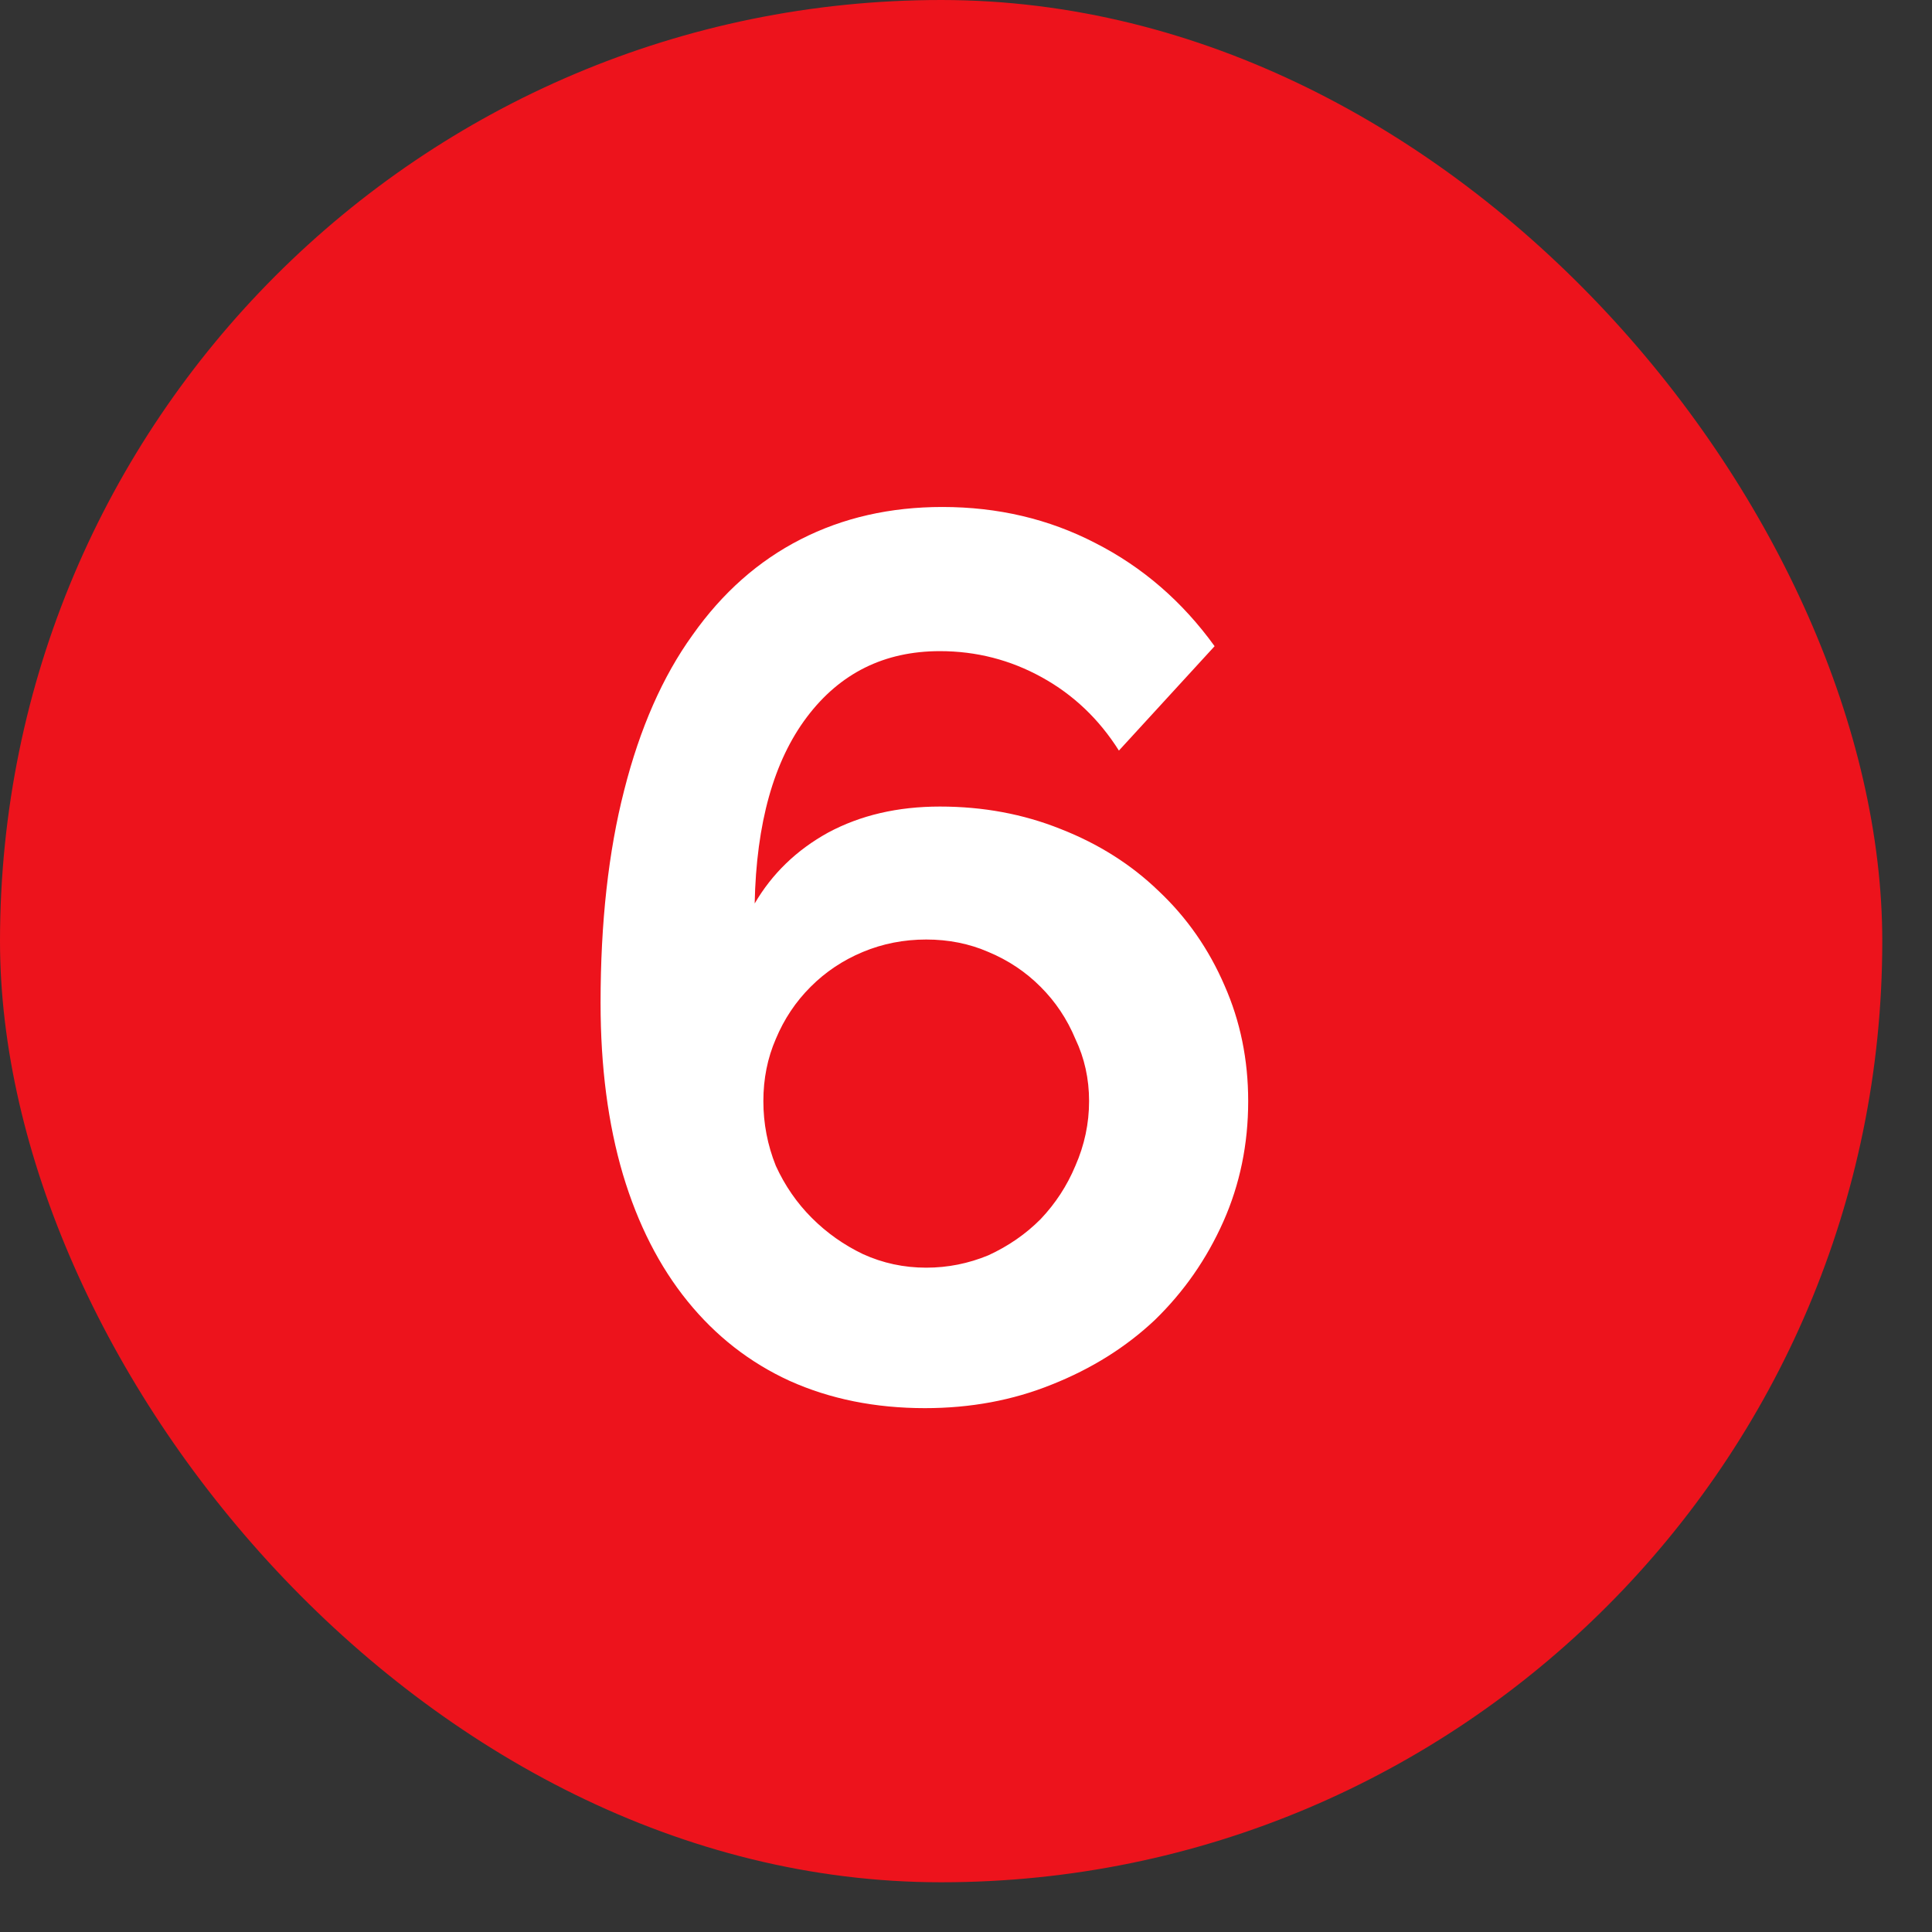 <?xml version="1.0" encoding="UTF-8"?> <svg xmlns="http://www.w3.org/2000/svg" width="34" height="34" viewBox="0 0 34 34" fill="none"><rect x="0" y="0" width="34" height="34" fill="#333333" stroke="none"/><rect width="33.125" height="33.125" rx="16.562" fill="#ED131C"></rect><path d="M21.966 19.378C21.966 20.137 21.82 20.844 21.528 21.5C21.236 22.156 20.835 22.732 20.325 23.228C19.815 23.709 19.209 24.088 18.509 24.366C17.824 24.643 17.08 24.781 16.278 24.781C15.403 24.781 14.608 24.621 13.894 24.3C13.194 23.979 12.596 23.512 12.1 22.9C11.604 22.288 11.225 21.544 10.963 20.669C10.7 19.779 10.569 18.773 10.569 17.65C10.569 16.235 10.707 14.989 10.984 13.909C11.261 12.816 11.662 11.904 12.188 11.175C12.713 10.431 13.347 9.87 14.091 9.491C14.834 9.111 15.666 8.922 16.584 8.922C17.561 8.922 18.458 9.133 19.275 9.556C20.106 9.979 20.806 10.584 21.375 11.372L19.691 13.209C19.341 12.655 18.889 12.225 18.334 11.919C17.78 11.613 17.182 11.459 16.541 11.459C15.563 11.459 14.783 11.846 14.2 12.619C13.617 13.392 13.31 14.485 13.281 15.9C13.588 15.375 14.018 14.959 14.572 14.653C15.141 14.347 15.797 14.194 16.541 14.194C17.299 14.194 18.006 14.325 18.663 14.588C19.333 14.85 19.909 15.215 20.391 15.681C20.887 16.148 21.273 16.702 21.55 17.344C21.827 17.971 21.966 18.649 21.966 19.378ZM16.3 22.309C16.679 22.309 17.044 22.236 17.394 22.091C17.744 21.93 18.05 21.719 18.312 21.456C18.575 21.179 18.779 20.866 18.925 20.516C19.085 20.151 19.166 19.772 19.166 19.378C19.166 18.984 19.085 18.62 18.925 18.284C18.779 17.934 18.575 17.628 18.312 17.366C18.05 17.103 17.744 16.899 17.394 16.753C17.058 16.607 16.694 16.534 16.3 16.534C15.906 16.534 15.534 16.607 15.184 16.753C14.834 16.899 14.528 17.103 14.266 17.366C14.003 17.628 13.799 17.934 13.653 18.284C13.507 18.62 13.434 18.984 13.434 19.378C13.434 19.772 13.507 20.151 13.653 20.516C13.813 20.866 14.025 21.172 14.287 21.434C14.55 21.697 14.849 21.908 15.184 22.069C15.534 22.229 15.906 22.309 16.3 22.309Z" fill="white"></path></svg> 